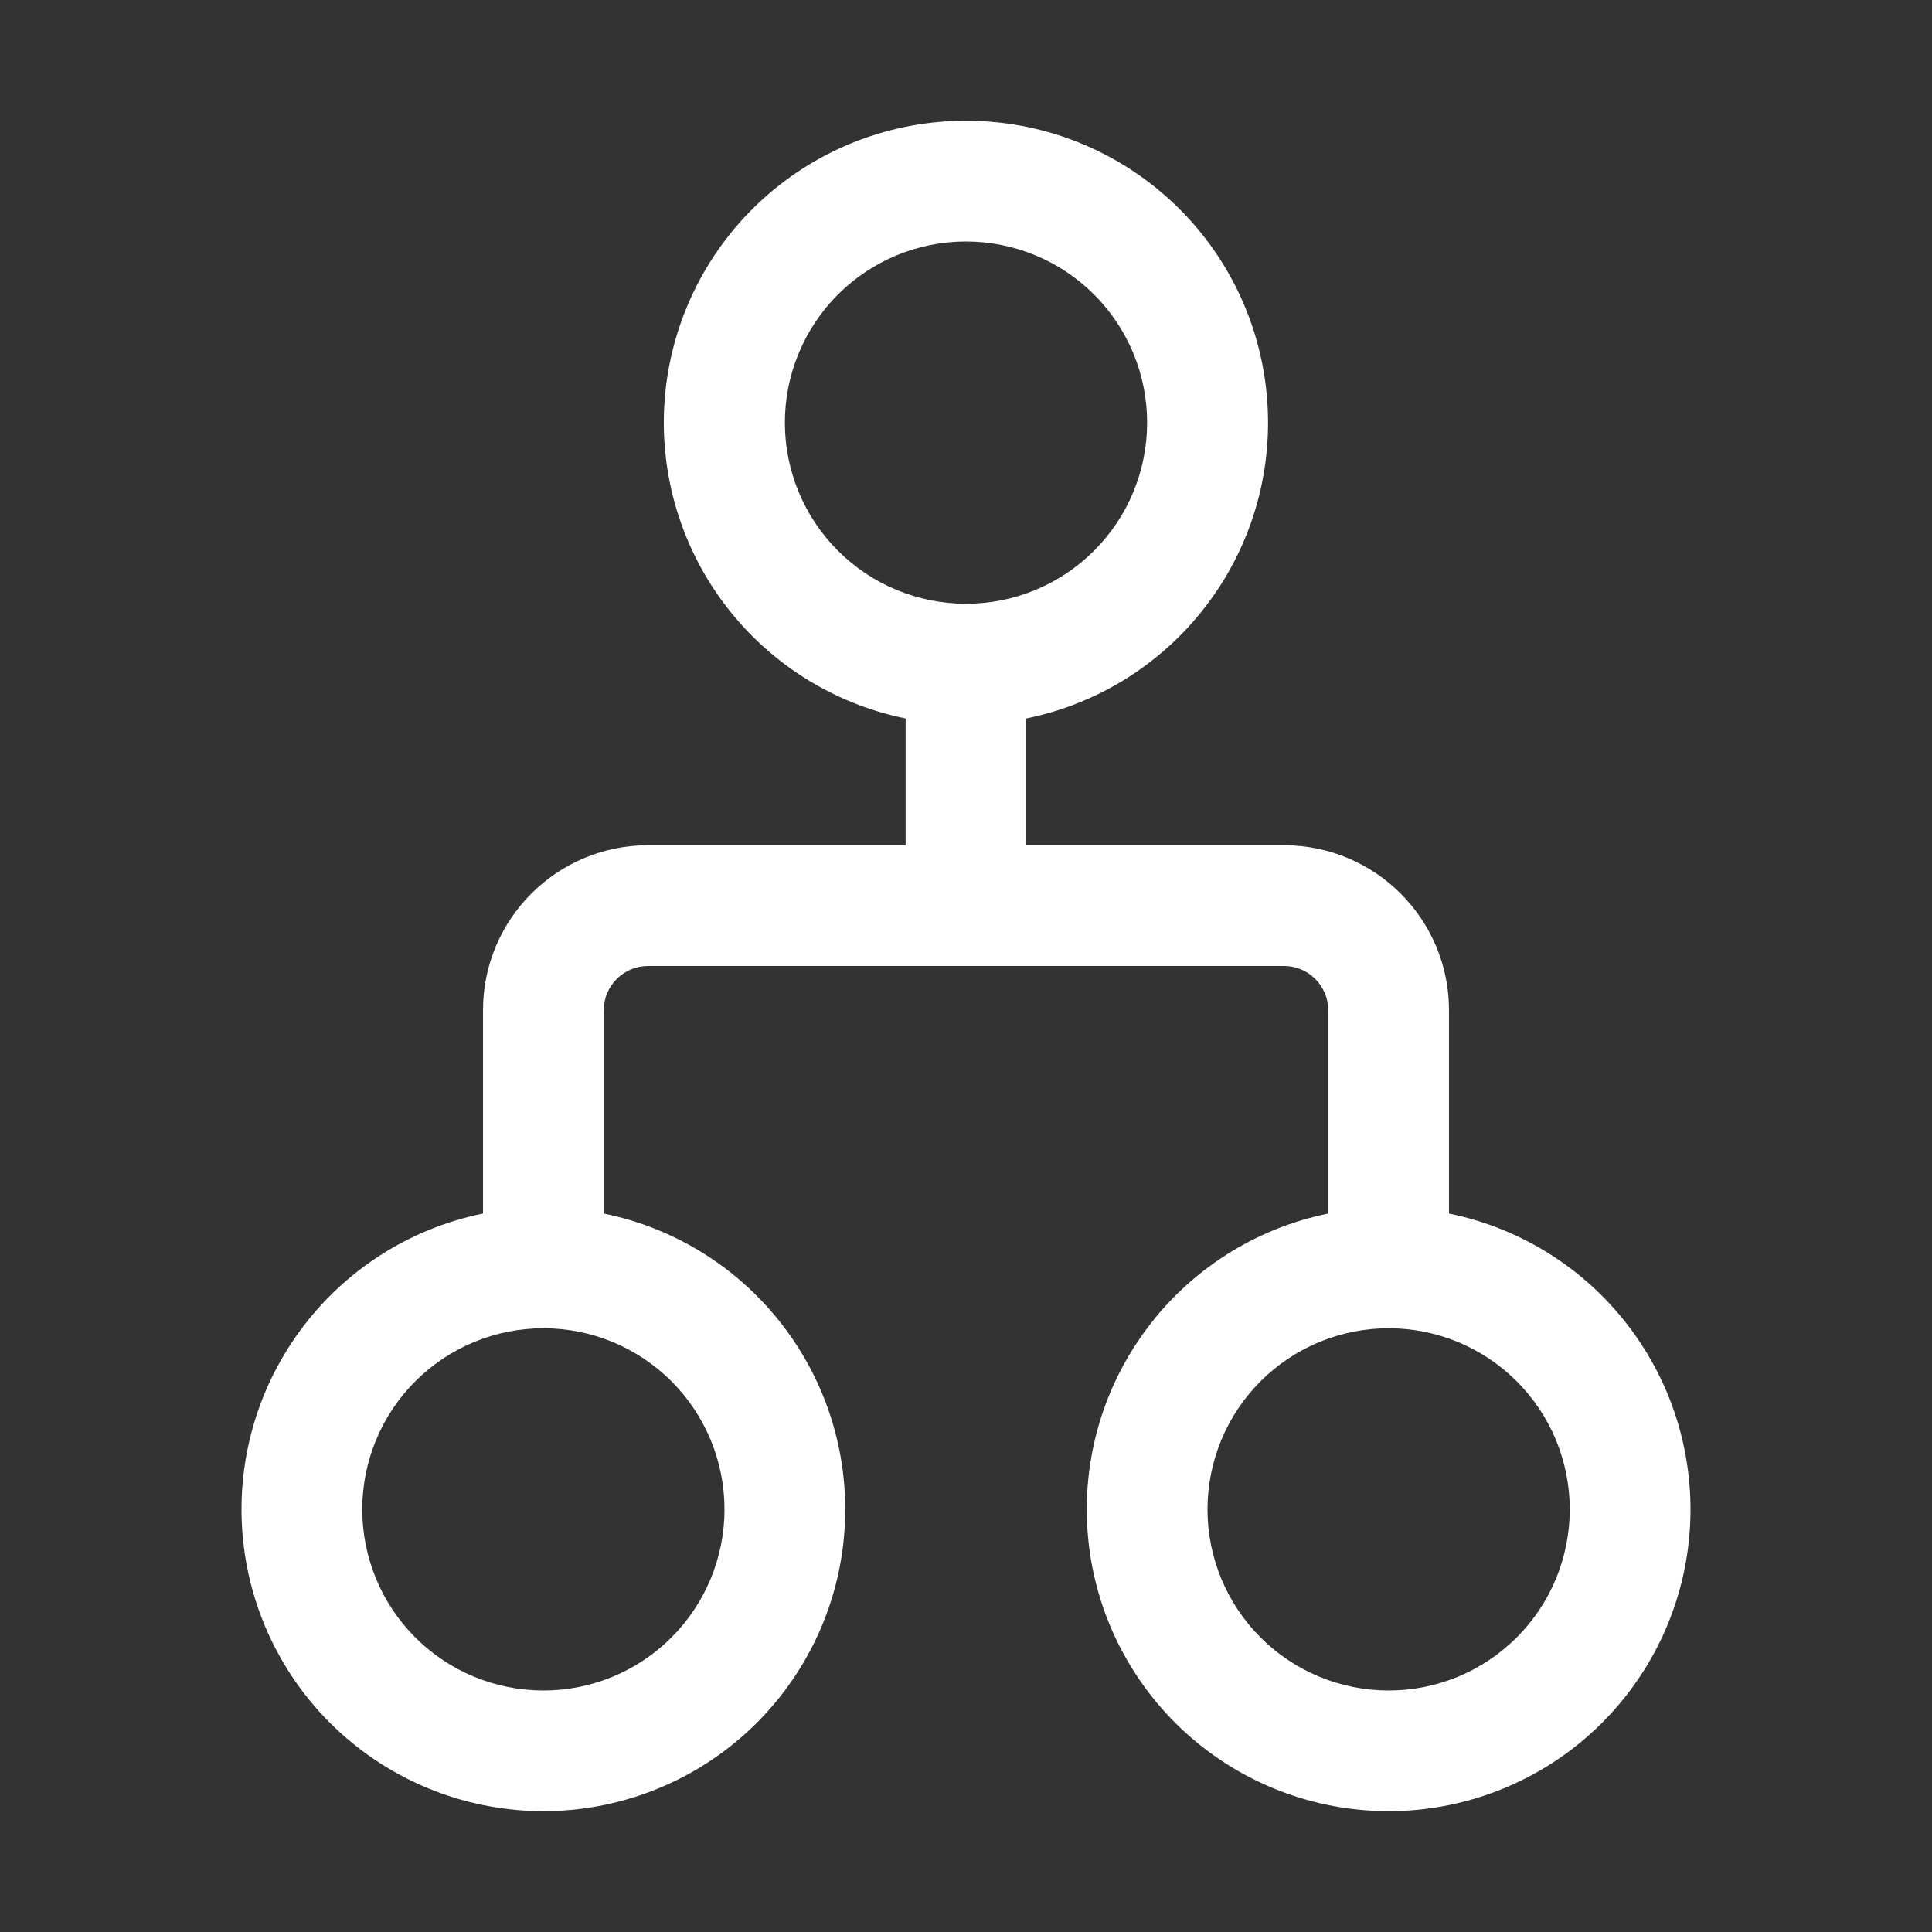 <svg width="24" height="24" viewBox="0 0 24 24" fill="none" xmlns="http://www.w3.org/2000/svg">
<rect x="0" y="0" width="24" height="24" fill="#333333" stroke="none"/>
<path d="M12 1.5C11.07 1.499 10.173 1.844 9.483 2.467C8.793 3.09 8.359 3.948 8.265 4.873C8.172 5.798 8.425 6.725 8.977 7.474C9.529 8.223 10.339 8.74 11.25 8.925V10.5H8.051C6.918 10.5 6 11.418 6 12.55V15.075C5.089 15.261 4.28 15.778 3.73 16.527C3.179 17.275 2.926 18.201 3.019 19.126C3.112 20.051 3.546 20.908 4.235 21.531C4.925 22.154 5.821 22.499 6.75 22.499C7.679 22.499 8.576 22.154 9.265 21.531C9.954 20.908 10.388 20.051 10.481 19.126C10.574 18.201 10.321 17.275 9.77 16.527C9.22 15.778 8.411 15.261 7.5 15.075V12.55C7.5 12.246 7.746 12 8.051 12H15.951C16.254 12 16.5 12.246 16.5 12.55V15.075C15.589 15.261 14.78 15.778 14.23 16.527C13.679 17.275 13.426 18.201 13.519 19.126C13.612 20.051 14.046 20.908 14.735 21.531C15.425 22.154 16.321 22.499 17.25 22.499C18.179 22.499 19.076 22.154 19.765 21.531C20.454 20.908 20.888 20.051 20.981 19.126C21.074 18.201 20.821 17.275 20.27 16.527C19.72 15.778 18.91 15.261 18 15.075V12.55C18 11.418 17.082 10.5 15.951 10.5H12.748V8.925C13.66 8.74 14.47 8.223 15.021 7.474C15.573 6.726 15.827 5.799 15.733 4.874C15.64 3.949 15.207 3.091 14.517 2.468C13.827 1.844 12.93 1.499 12 1.5ZM9.75 5.25C9.75 4.653 9.987 4.081 10.409 3.659C10.831 3.237 11.403 3 12 3C12.597 3 13.169 3.237 13.591 3.659C14.013 4.081 14.25 4.653 14.25 5.25C14.25 5.847 14.013 6.419 13.591 6.841C13.169 7.263 12.597 7.5 12 7.5C11.403 7.5 10.831 7.263 10.409 6.841C9.987 6.419 9.75 5.847 9.75 5.25ZM4.5 18.75C4.5 18.153 4.737 17.581 5.159 17.159C5.581 16.737 6.153 16.5 6.75 16.5C7.347 16.5 7.919 16.737 8.341 17.159C8.763 17.581 9 18.153 9 18.75C9 19.347 8.763 19.919 8.341 20.341C7.919 20.763 7.347 21 6.75 21C6.153 21 5.581 20.763 5.159 20.341C4.737 19.919 4.5 19.347 4.5 18.75ZM17.25 16.5C17.546 16.5 17.838 16.558 18.111 16.671C18.384 16.784 18.632 16.95 18.841 17.159C19.05 17.368 19.216 17.616 19.329 17.889C19.442 18.162 19.5 18.454 19.5 18.75C19.5 19.046 19.442 19.338 19.329 19.611C19.216 19.884 19.05 20.132 18.841 20.341C18.632 20.55 18.384 20.716 18.111 20.829C17.838 20.942 17.546 21 17.25 21C16.653 21 16.081 20.763 15.659 20.341C15.237 19.919 15 19.347 15 18.75C15 18.153 15.237 17.581 15.659 17.159C16.081 16.737 16.653 16.5 17.25 16.5Z" fill="white"/>
</svg>
